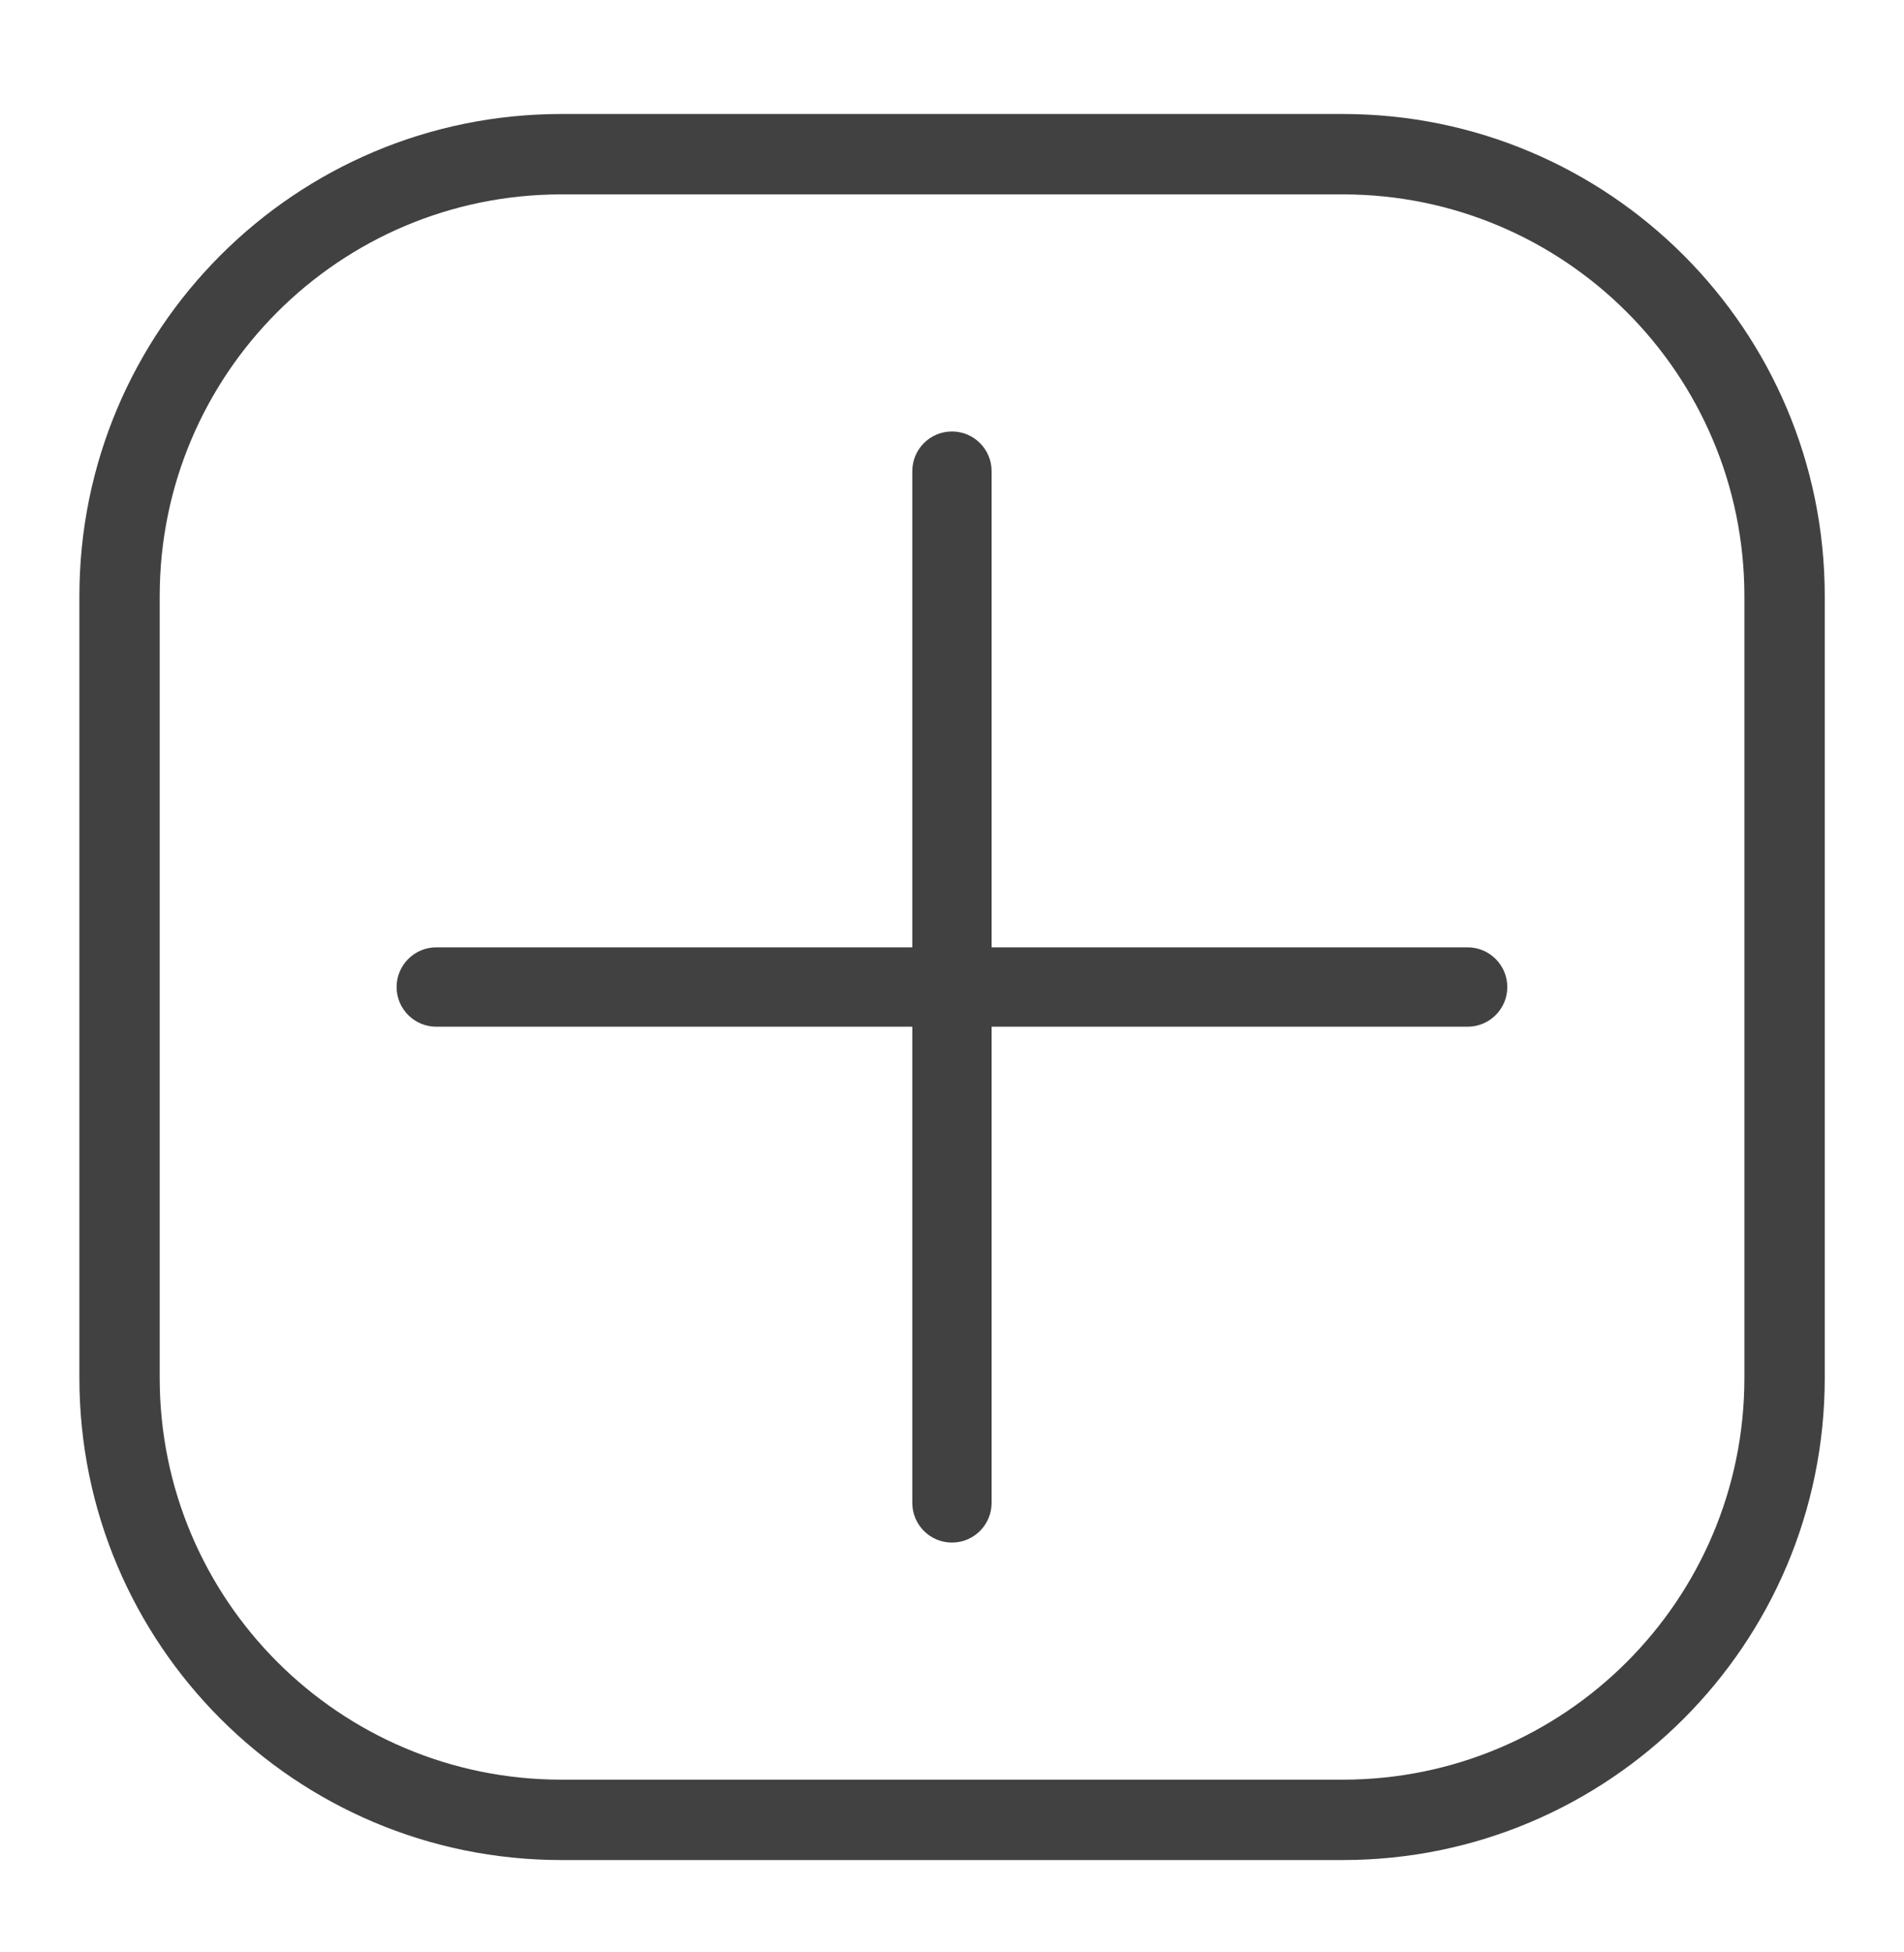 <svg width="40" height="41" viewBox="0 0 40 41" fill="none" xmlns="http://www.w3.org/2000/svg">
<path fill-rule="evenodd" clip-rule="evenodd" d="M11.793 4.082H28.21C32.87 4.082 36.647 7.859 36.647 12.519V28.936C36.647 33.596 32.87 37.373 28.21 37.373H11.793C7.133 37.373 3.355 33.596 3.355 28.936V12.519C3.355 7.859 7.133 4.082 11.793 4.082ZM1.668 12.519C1.668 6.927 6.201 2.394 11.793 2.394H28.21C33.801 2.394 38.335 6.927 38.335 12.519V28.936C38.335 34.528 33.801 39.061 28.21 39.061H11.793C6.201 39.061 1.668 34.528 1.668 28.936V12.519ZM20.832 19.894H30.832C31.292 19.894 31.666 20.268 31.666 20.728C31.666 21.188 31.292 21.561 30.832 21.561H20.832V31.561C20.832 32.021 20.459 32.394 19.999 32.394C19.539 32.394 19.166 32.021 19.166 31.561V21.561H9.166C8.706 21.561 8.332 21.188 8.332 20.728C8.332 20.268 8.706 19.894 9.166 19.894H19.166V9.894C19.166 9.434 19.539 9.061 19.999 9.061C20.459 9.061 20.832 9.434 20.832 9.894V19.894Z" fill="#414141"/>
</svg>
